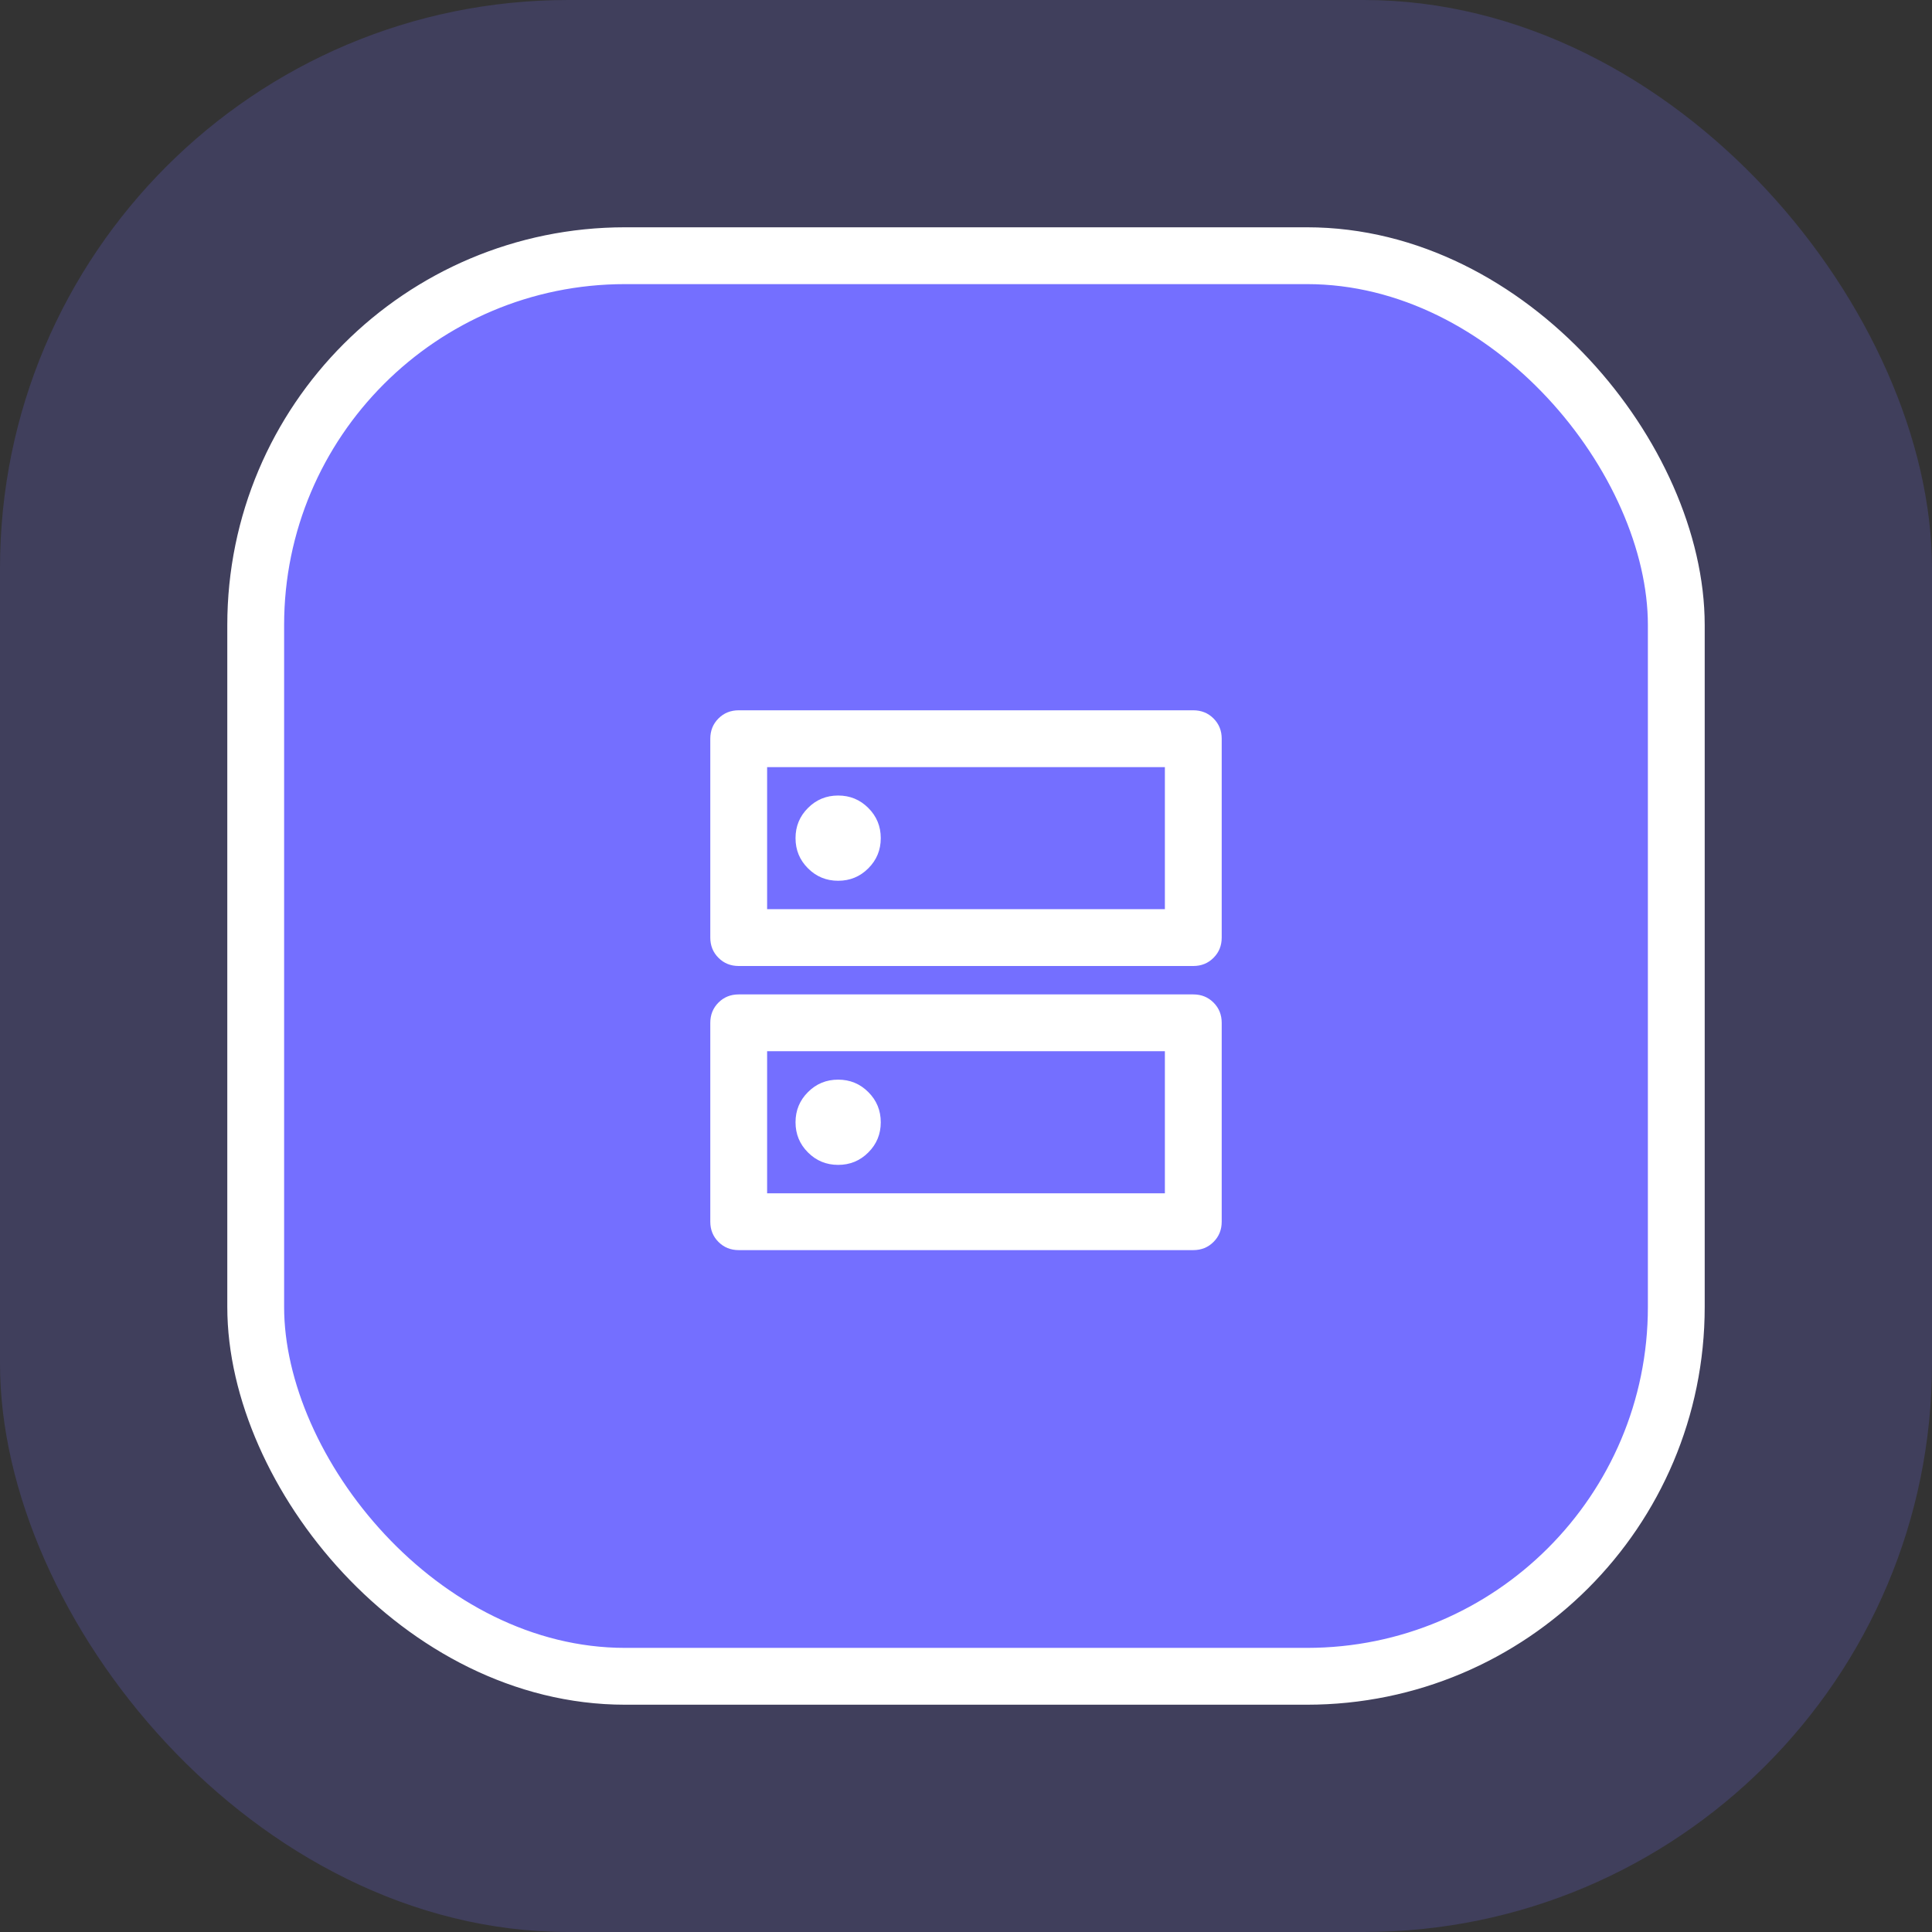 <svg width="68" height="68" viewBox="0 0 68 68" fill="none" xmlns="http://www.w3.org/2000/svg">
<rect x="0" y="0" width="68" height="68" fill="#333333" stroke="none"/>
<rect width="68" height="68" rx="20" fill="#746FFF" fill-opacity="0.2"/>
<rect x="9" y="9" width="50" height="50" rx="13" fill="#746FFF"/>
<rect x="9" y="9" width="50" height="50" rx="13" stroke="white" stroke-width="2"/>
<path d="M29.5 28C29.083 28 28.729 28.146 28.438 28.438C28.146 28.729 28 29.083 28 29.5C28 29.917 28.146 30.271 28.438 30.562C28.729 30.854 29.083 31 29.5 31C29.917 31 30.271 30.854 30.562 30.562C30.854 30.271 31 29.917 31 29.5C31 29.083 30.854 28.729 30.562 28.438C30.271 28.146 29.917 28 29.5 28ZM29.5 38C29.083 38 28.729 38.146 28.438 38.438C28.146 38.729 28 39.083 28 39.5C28 39.917 28.146 40.271 28.438 40.562C28.729 40.854 29.083 41 29.5 41C29.917 41 30.271 40.854 30.562 40.562C30.854 40.271 31 39.917 31 39.5C31 39.083 30.854 38.729 30.562 38.438C30.271 38.146 29.917 38 29.5 38ZM26 25H42C42.283 25 42.521 25.096 42.712 25.287C42.904 25.479 43 25.717 43 26V33C43 33.283 42.904 33.521 42.712 33.712C42.521 33.904 42.283 34 42 34H26C25.717 34 25.479 33.904 25.288 33.712C25.096 33.521 25 33.283 25 33V26C25 25.717 25.096 25.479 25.288 25.287C25.479 25.096 25.717 25 26 25ZM27 27V32H41V27H27ZM26 35H42C42.283 35 42.521 35.096 42.712 35.287C42.904 35.479 43 35.717 43 36V43C43 43.283 42.904 43.521 42.712 43.712C42.521 43.904 42.283 44 42 44H26C25.717 44 25.479 43.904 25.288 43.712C25.096 43.521 25 43.283 25 43V36C25 35.717 25.096 35.479 25.288 35.287C25.479 35.096 25.717 35 26 35ZM27 37V42H41V37H27ZM27 27V32V27ZM27 37V42V37Z" fill="white"/>
</svg>
